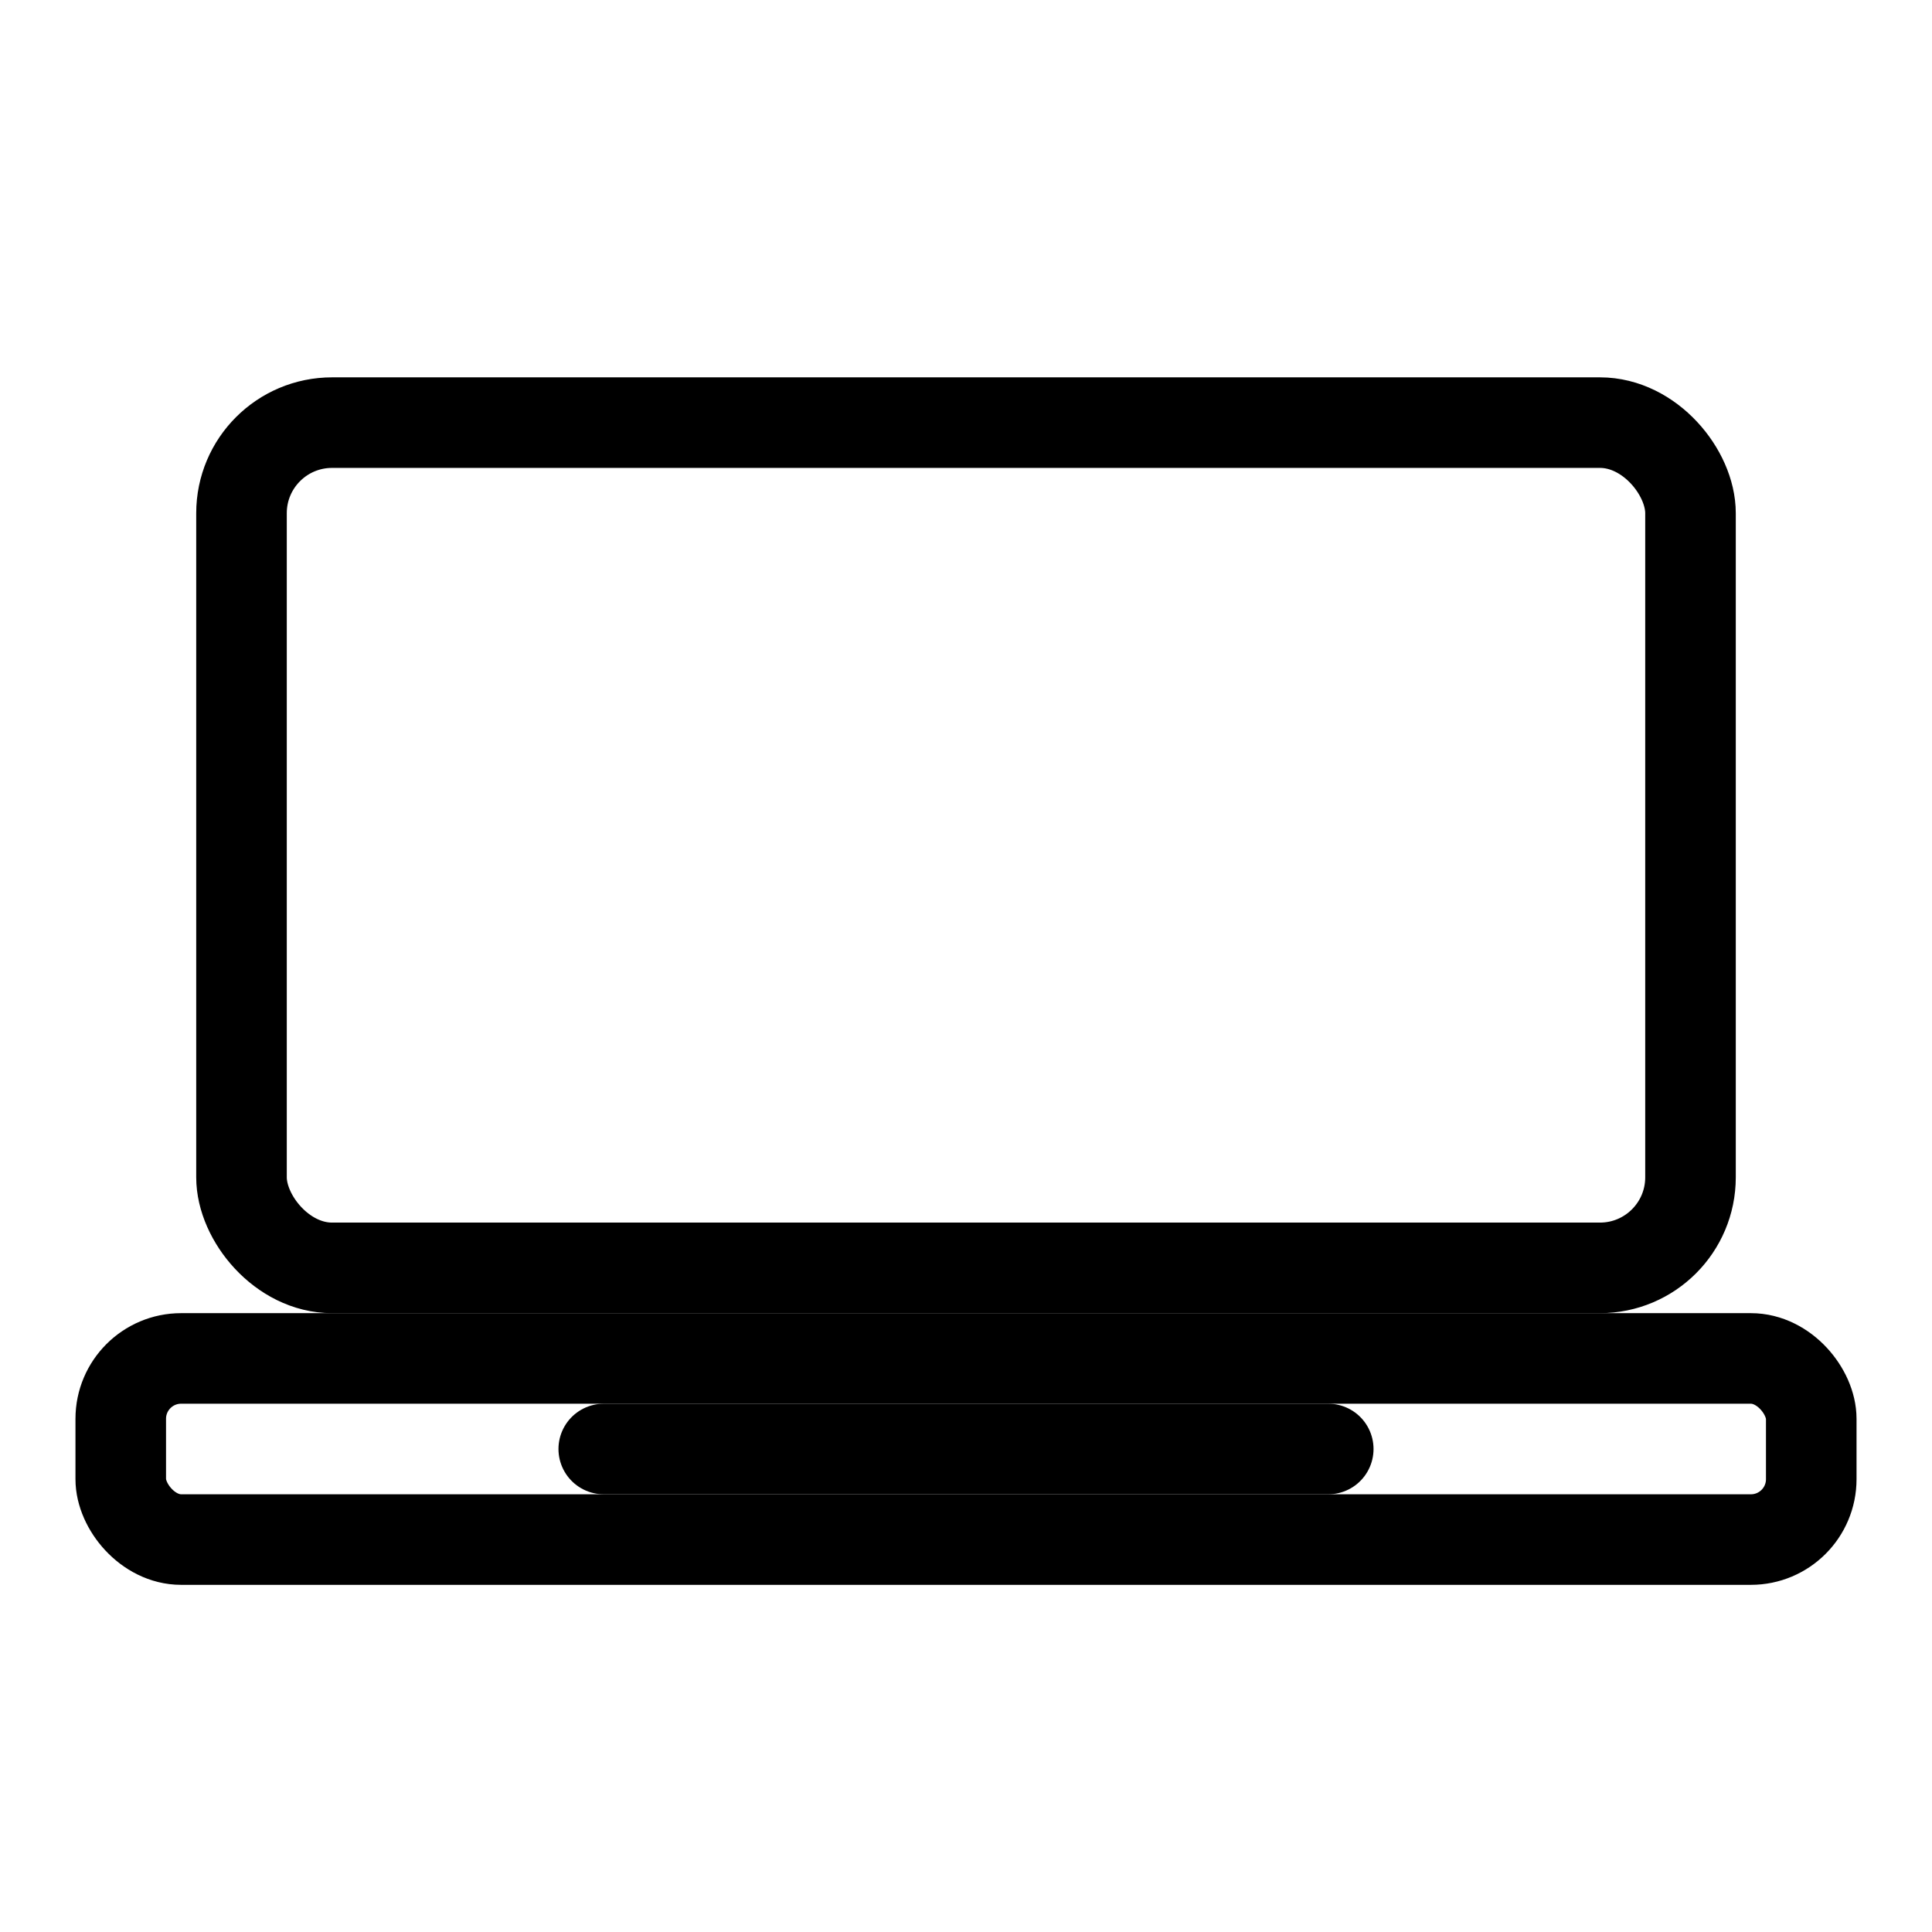<?xml version="1.0" encoding="UTF-8"?> <svg xmlns="http://www.w3.org/2000/svg" viewBox="0 0 128 128" width="128" height="128"><g fill="none" stroke="black" stroke-width="6" stroke-linecap="round" stroke-linejoin="round"><rect x="16" y="28" width="96" height="56" rx="6" ry="6"></rect><rect x="8" y="90" width="112" height="12" rx="4" ry="4"></rect><line x1="40" y1="96" x2="88" y2="96"></line></g></svg> 